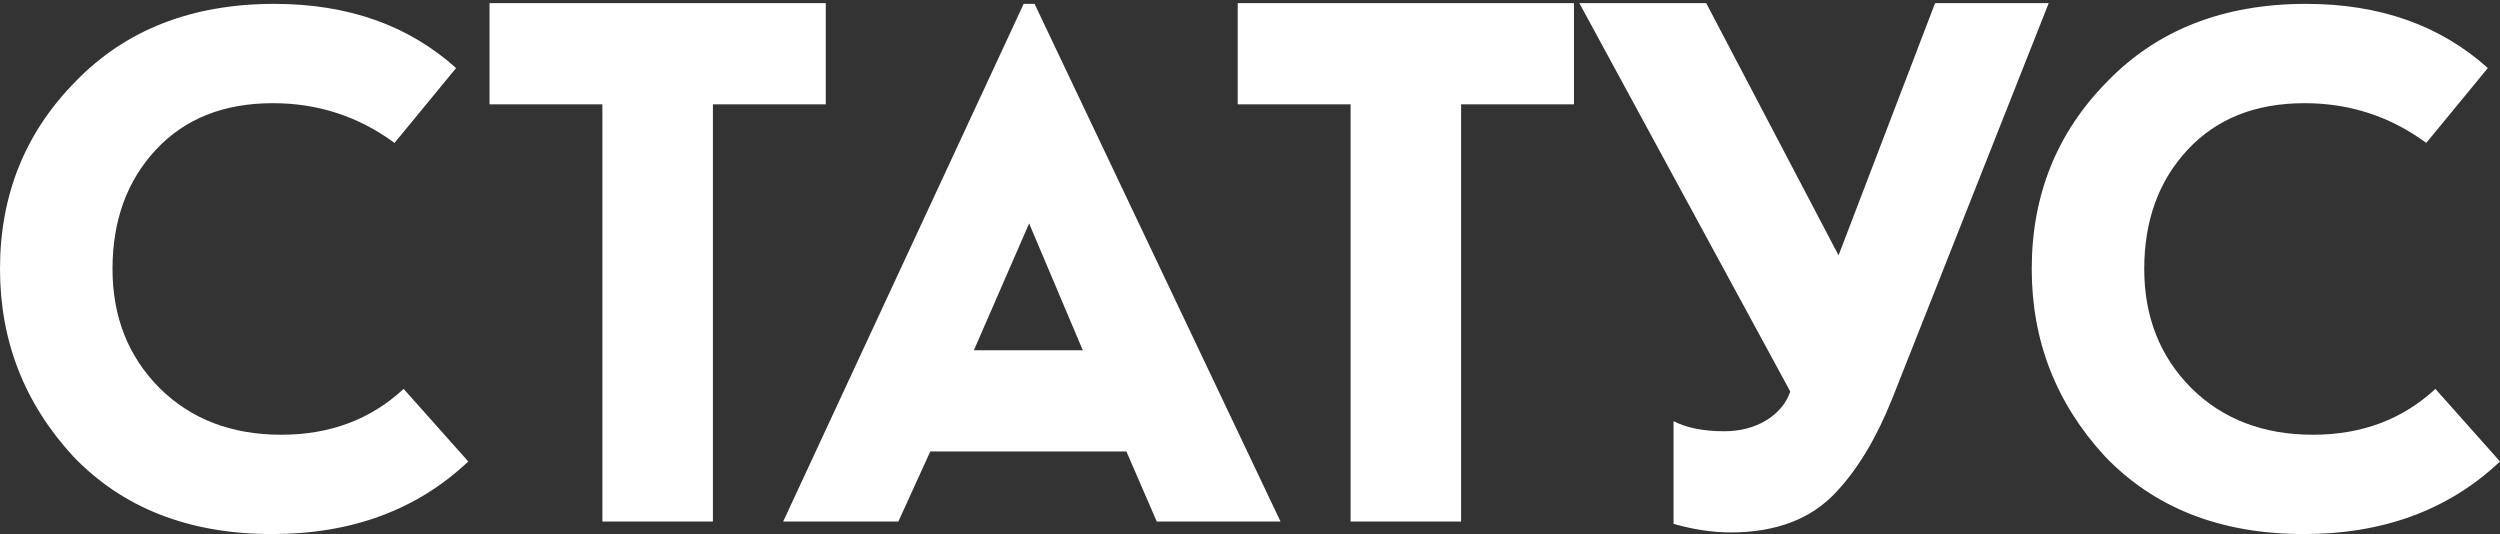 <?xml version="1.0" encoding="UTF-8"?> <svg xmlns="http://www.w3.org/2000/svg" width="646" height="138" viewBox="0 0 646 138" fill="none"><rect x="0" y="0" width="646" height="138" fill="#333333" stroke="none"/><path d="M184.216 134.765H155.657V26.962H126.493V0.816H213.38V26.962H184.216V134.765ZM291.065 116.663H240.382L232.136 134.765H202.369L264.517 1H267.332L330.887 134.765H298.909L291.065 116.663ZM265.925 57.734L251.645 90.517H279.802L265.925 57.734ZM377.551 134.765H348.994V26.962H319.829V0.816H406.716V26.962H377.551V134.765ZM440.889 0.816L475.084 65.98L500.022 0.816H529.384L488.961 102.987C484.935 113.044 480.177 121.022 474.681 126.921C468.241 134.027 459.058 137.58 447.123 137.58C442.566 137.58 437.674 136.843 432.444 135.368V108.819C435.797 110.563 440.152 111.434 445.515 111.434C449.674 111.434 453.292 110.496 456.379 108.618C459.461 106.741 461.536 104.261 462.612 101.177L408.106 0.816H440.889Z" fill="white"></path><path d="M117.857 17.582L101.947 36.928C92.649 30.085 82.173 26.663 70.518 26.663C57.816 26.663 47.732 30.677 40.268 38.705C32.804 46.733 29.071 56.998 29.071 69.5C29.071 81.871 33.131 92.136 41.25 100.295C49.369 108.323 59.845 112.337 72.678 112.337C85.25 112.337 95.792 108.39 104.303 100.492L121 119.246C107.774 131.75 90.881 138 70.321 138C48.845 138 31.691 131.288 18.857 117.865C6.286 104.179 0 88.056 0 69.5C0 50.418 6.482 34.296 19.447 21.136C32.411 7.712 49.565 1 70.911 1C89.899 1 105.548 6.527 117.857 17.582Z" fill="white"></path><path d="M642.857 17.582L626.947 36.928C617.649 30.085 607.173 26.663 595.518 26.663C582.815 26.663 572.732 30.677 565.268 38.705C557.804 46.733 554.071 56.998 554.071 69.5C554.071 81.871 558.131 92.136 566.25 100.295C574.369 108.323 584.845 112.337 597.679 112.337C610.25 112.337 620.792 108.39 629.303 100.492L646 119.246C632.774 131.75 615.881 138 595.321 138C573.845 138 556.691 131.288 543.857 117.865C531.286 104.179 525 88.056 525 69.5C525 50.418 531.482 34.296 544.447 21.136C557.411 7.712 574.565 1 595.911 1C614.899 1 630.548 6.527 642.857 17.582Z" fill="white"></path></svg> 